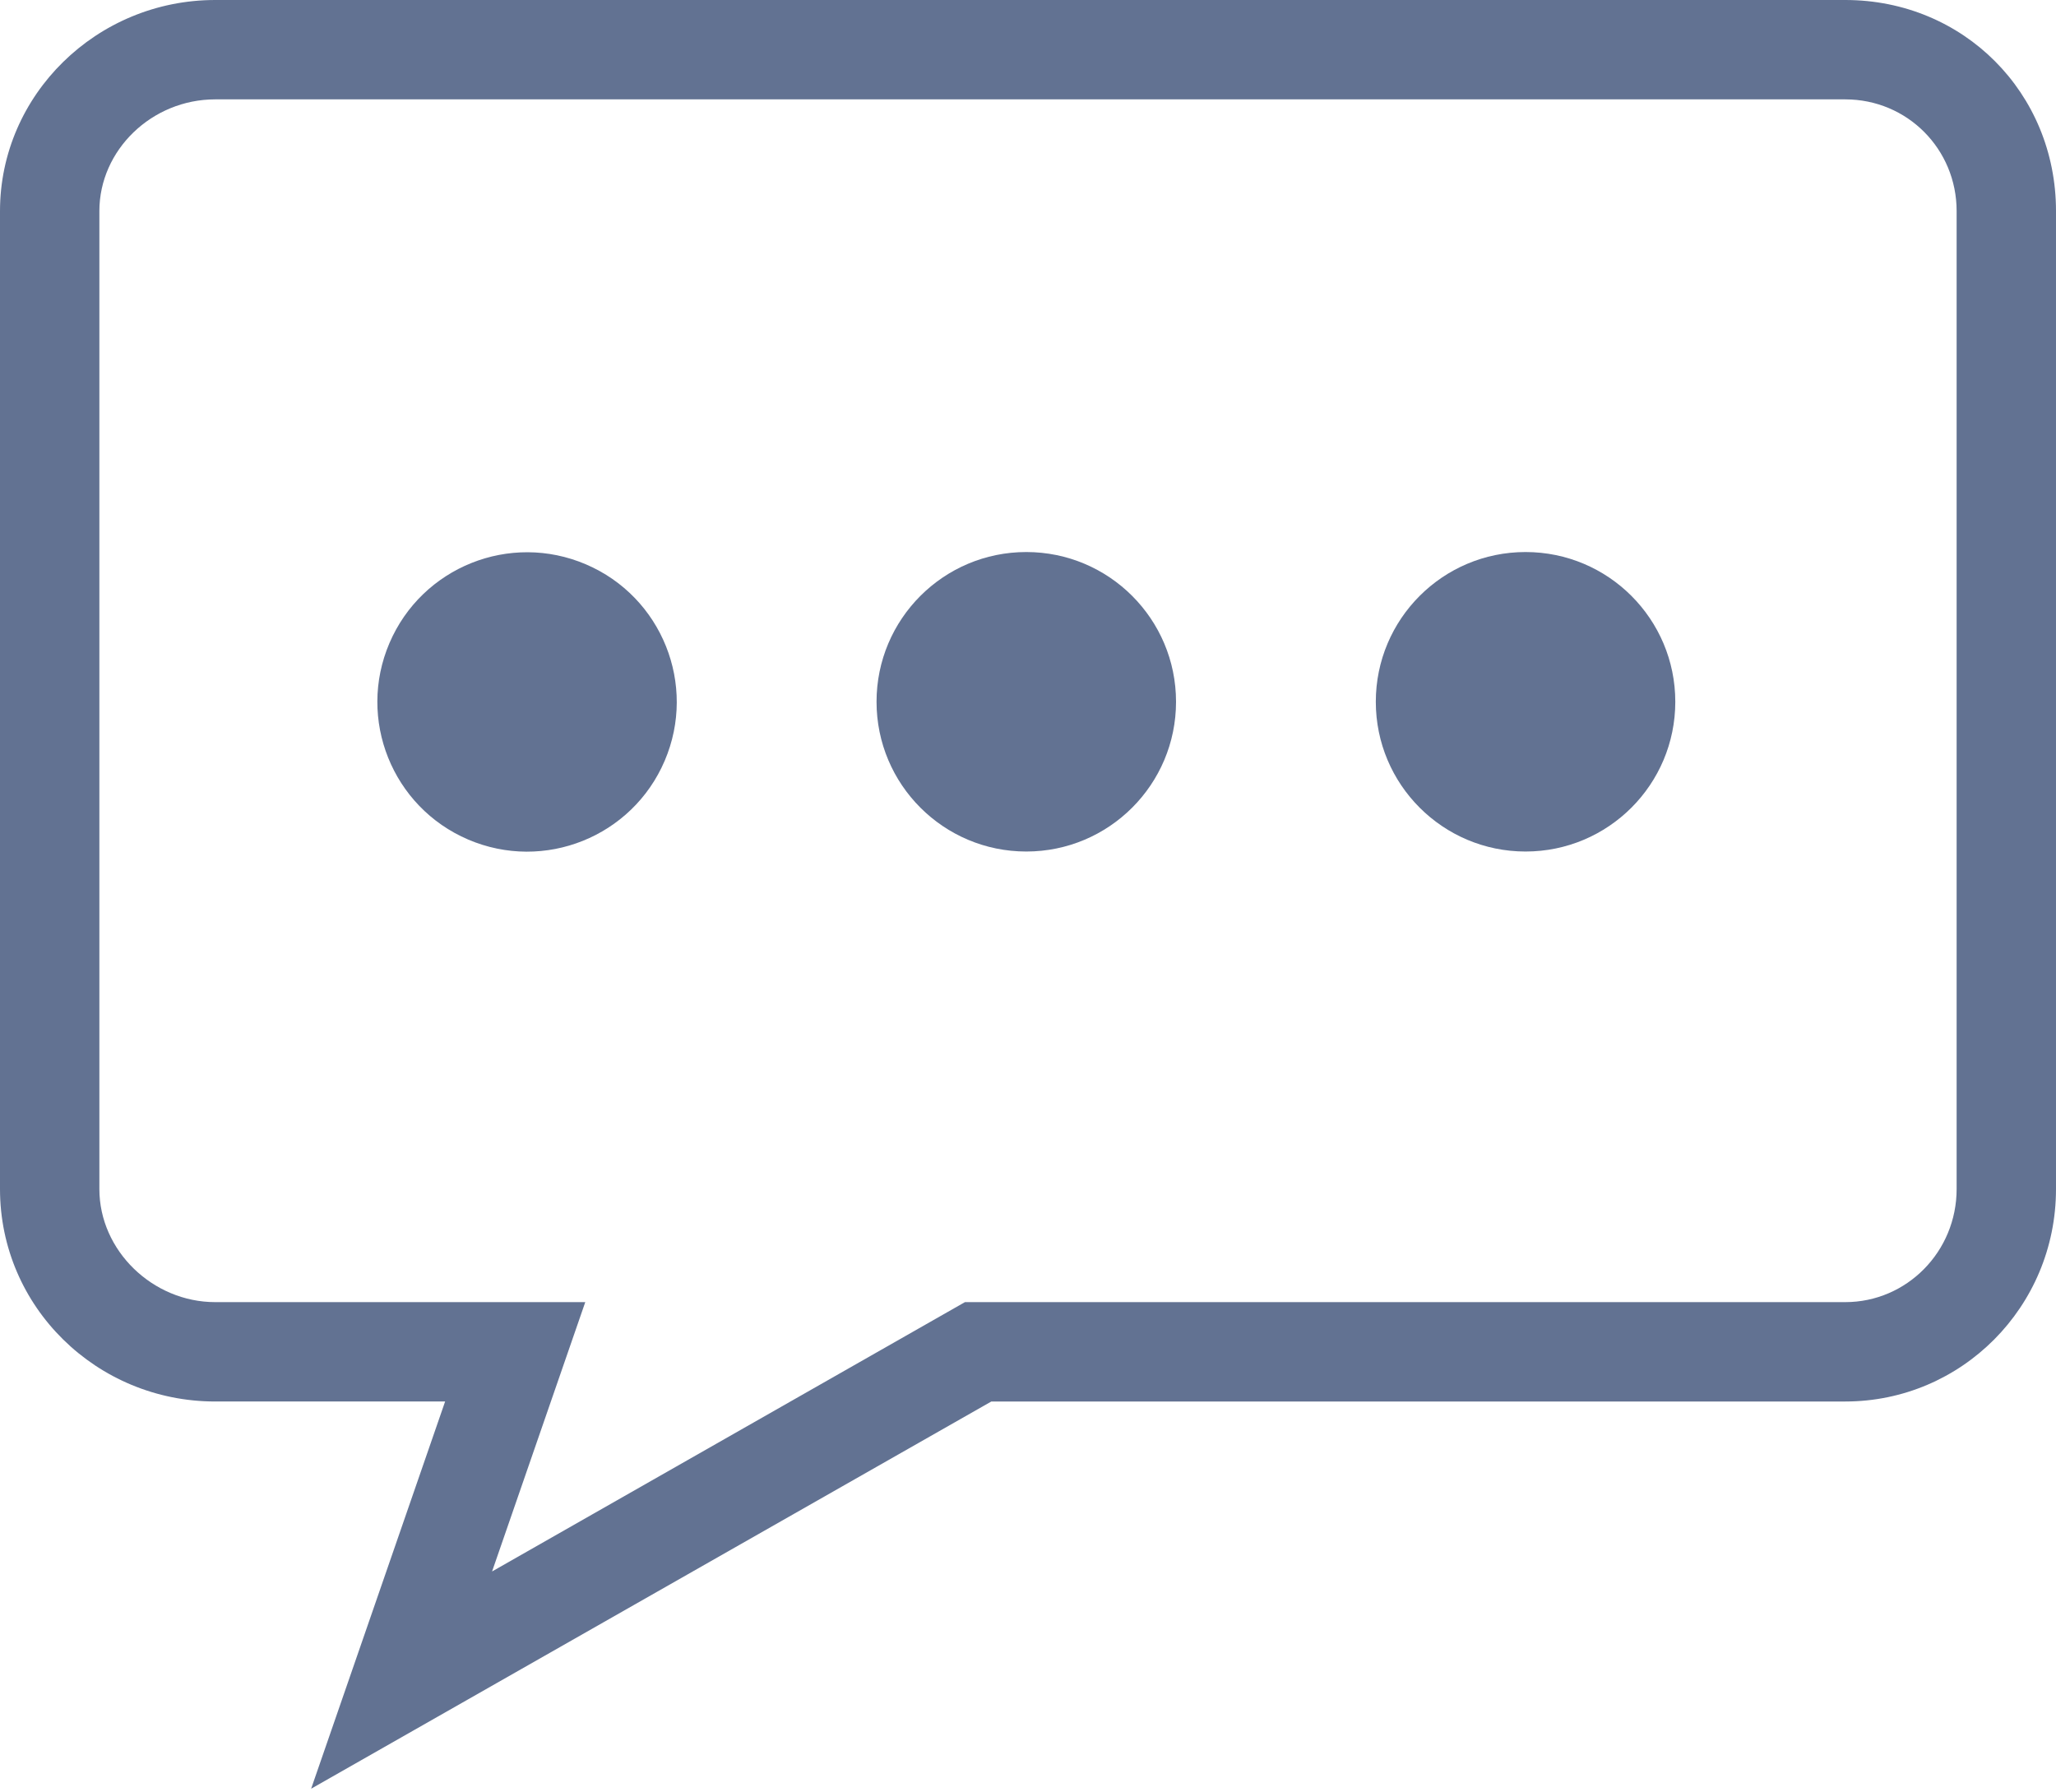 <?xml version="1.0" encoding="utf-8"?>
<!-- Generator: Adobe Illustrator 22.0.1, SVG Export Plug-In . SVG Version: 6.00 Build 0)  -->
<svg version="1.1" id="Layer_1" xmlns="http://www.w3.org/2000/svg" xmlns:xlink="http://www.w3.org/1999/xlink" x="0px" y="0px"
	 viewBox="0 0 600 523" style="enable-background:new 0 0 600 523;" xml:space="preserve">
<style type="text/css">
	.st0{fill:#627292;}
</style>
<g>
	<path class="st0" d="M538.5,0H62.8C28.2,0,0,27.7,0,61.6V347c0,34.4,28.2,62,62.8,62h67.1L90.8,522l198.5-113h249.2
		c33.9,0,61.5-27.6,61.5-62V61.6C600,27.1,573,0,538.5,0z M571,347c0,18.3-14.6,33-32.5,33H281.6l-138,78.6l27.2-78.6h-108
		C44.6,380,29,365,29,347V61.6C29,43.8,44.3,29,62.8,29h475.7c18.1,0,32.5,14.5,32.5,32.6V347z"/>
	<circle class="st0" cx="299.5" cy="204.8" r="43.7"/>
	<circle class="st0" cx="445.2" cy="204.8" r="43.7"/>
	
		<ellipse transform="matrix(0.393 -0.919 0.919 0.393 -94.882 265.799)" class="st0" cx="153.9" cy="204.8" rx="43.7" ry="43.7"/>
</g>
</svg>
